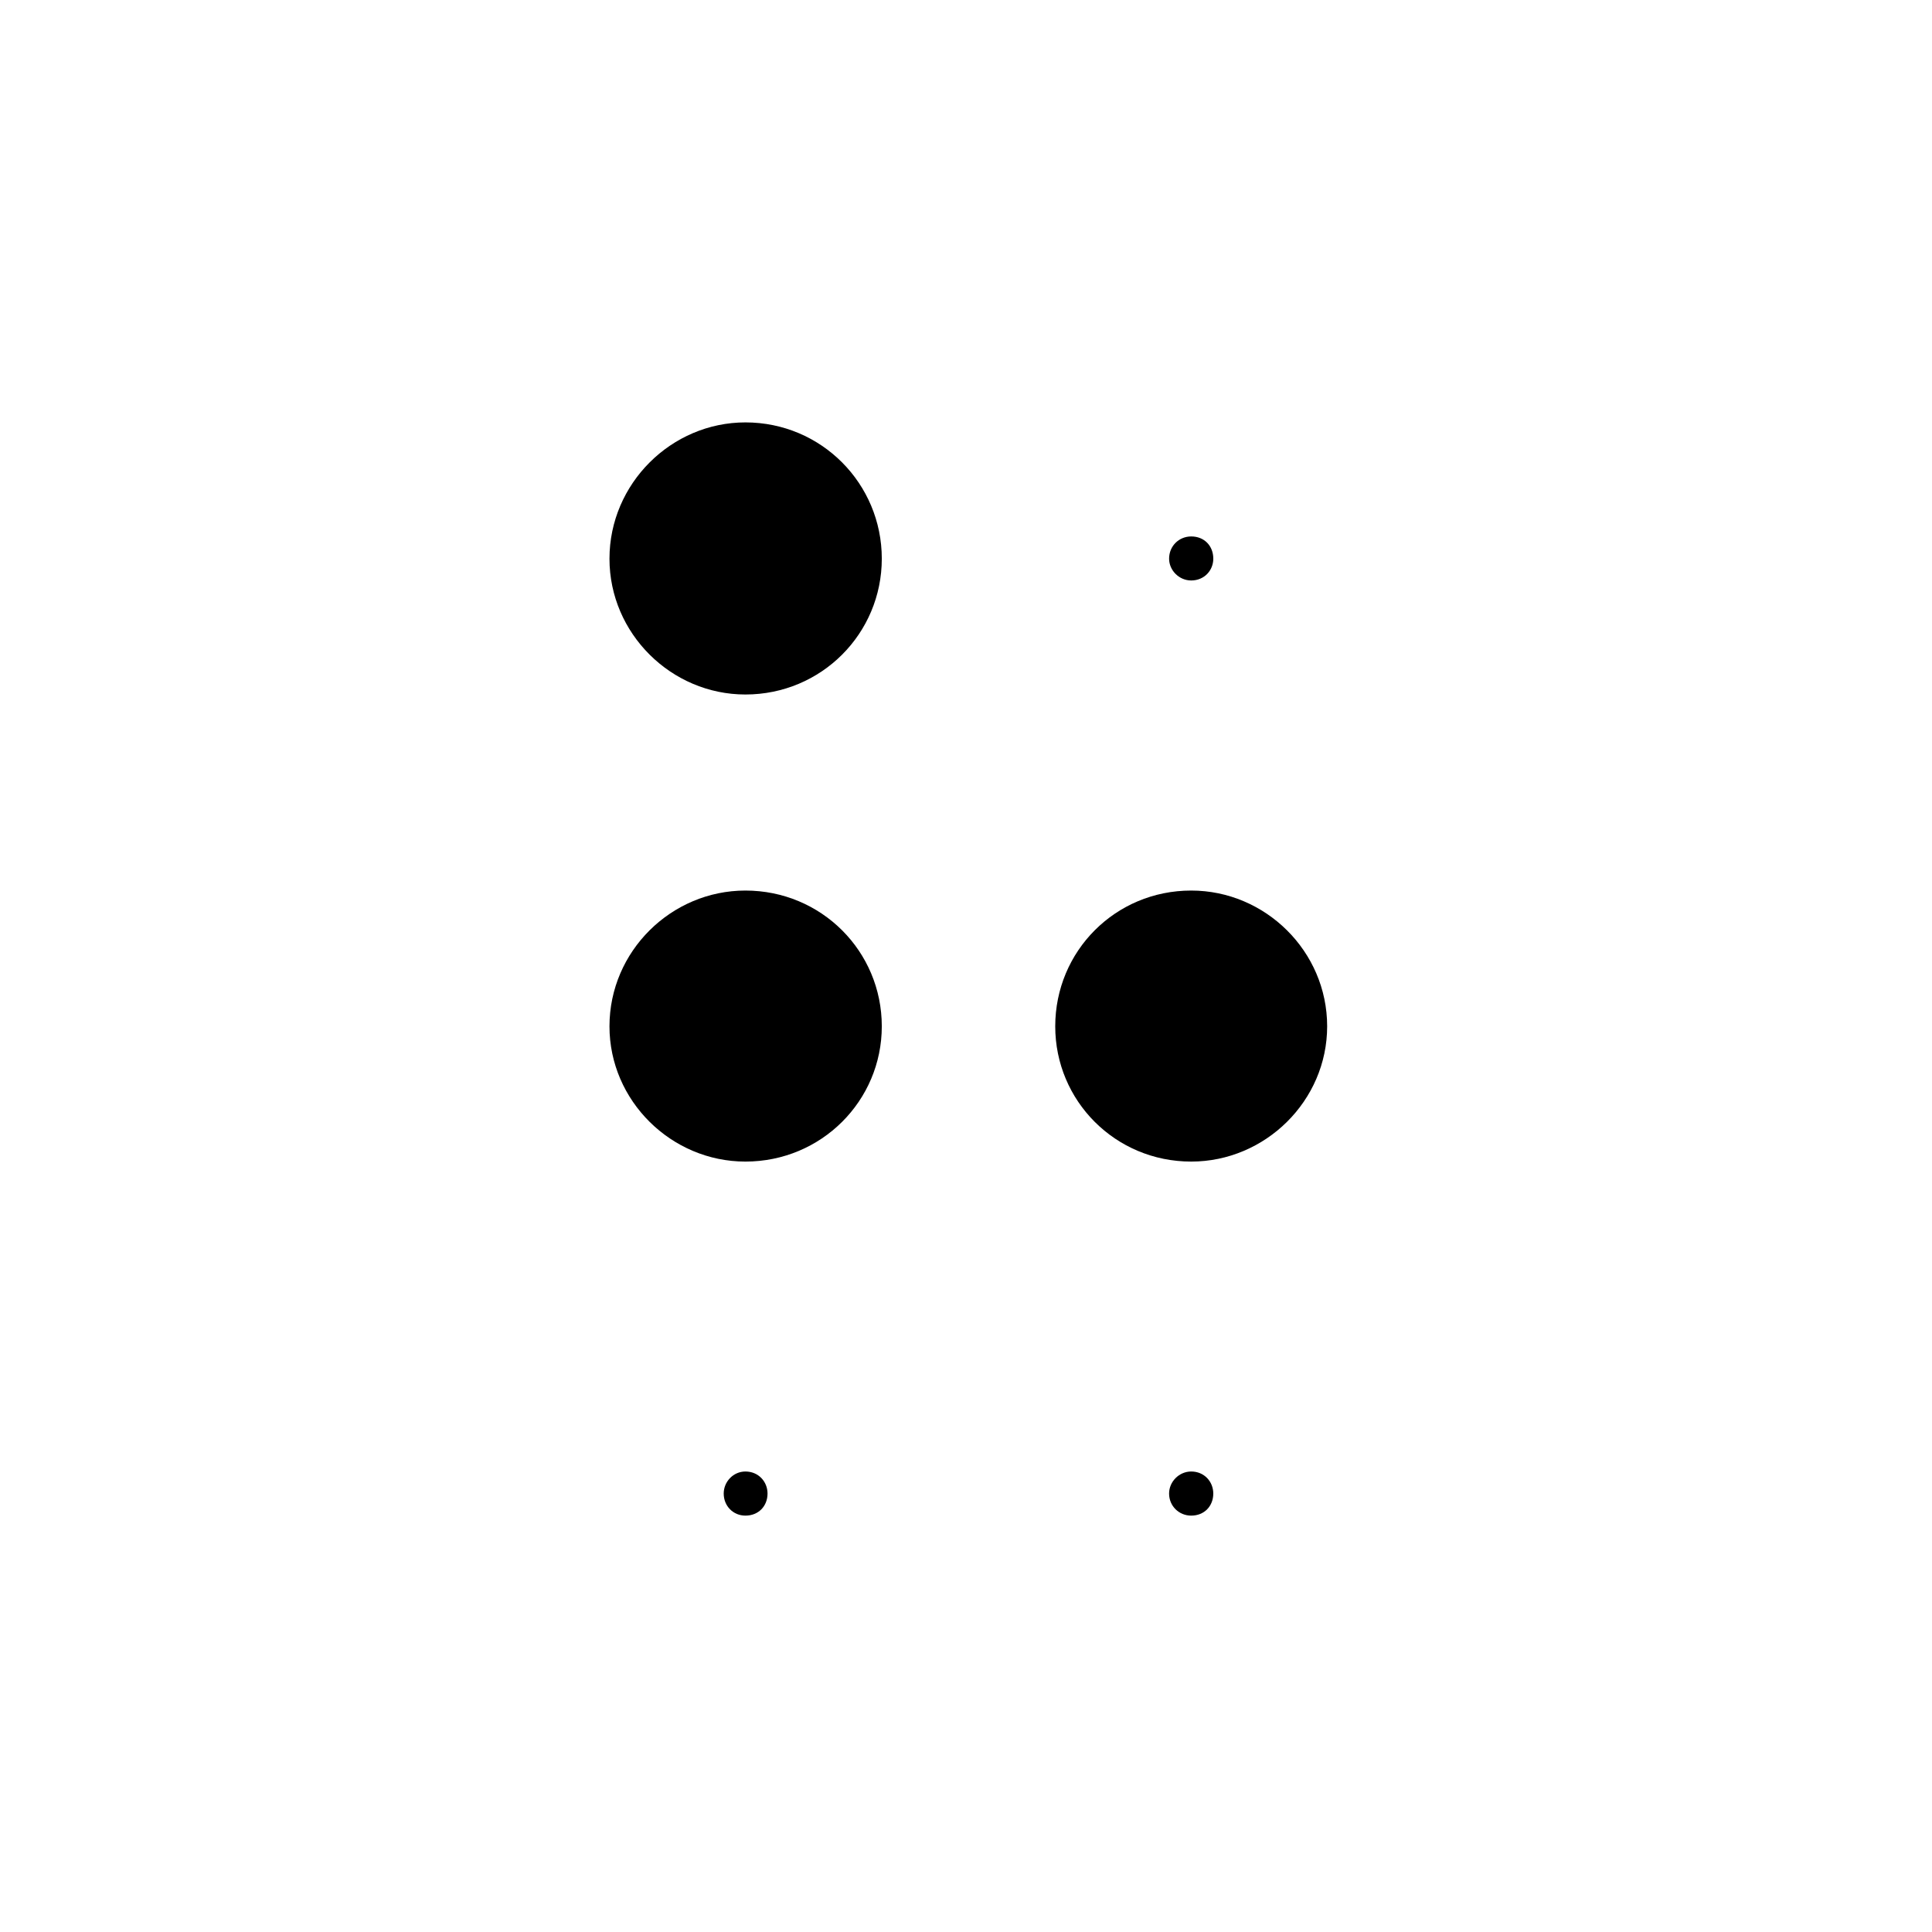 <?xml version="1.0" encoding="UTF-8"?>
<!-- Uploaded to: ICON Repo, www.svgrepo.com, Generator: ICON Repo Mixer Tools -->
<svg fill="#000000" width="800px" height="800px" version="1.1" viewBox="144 144 512 512" xmlns="http://www.w3.org/2000/svg">
 <g>
  <path d="m341.54 328.05c20.133 0 36.145-16.156 36.145-35.996 0-19.875-16.012-36.113-36.145-36.113-19.633 0-36.023 16.238-36.023 36.113-0.004 19.836 16.387 35.996 36.023 35.996z"/>
  <path d="m341.54 451.83c20.133 0 36.145-16.113 36.145-35.848 0-19.887-16.012-35.977-36.145-35.977-19.633 0-36.023 16.086-36.023 35.977-0.004 19.734 16.387 35.848 36.023 35.848z"/>
  <path d="m459.68 451.83c19.633 0 36.031-16.113 36.031-35.848 0-19.887-16.398-35.977-36.031-35.977-20.121 0-36.031 16.086-36.031 35.977-0.008 19.734 15.91 35.848 36.031 35.848z"/>
  <path d="m335.79 539.8c0 3.336 2.535 5.856 5.75 5.856 3.481 0 5.863-2.519 5.863-5.856 0-3.129-2.383-5.836-5.863-5.836-3.219 0.004-5.75 2.707-5.75 5.836z"/>
  <path d="m453.82 539.8c0 3.336 2.641 5.856 5.856 5.856 3.481 0 5.856-2.519 5.856-5.856 0-3.129-2.371-5.836-5.856-5.836-3.215 0.004-5.856 2.707-5.856 5.836z"/>
  <path d="m459.68 297.83c3.481 0 5.856-2.68 5.856-5.773 0-3.379-2.371-5.894-5.856-5.894-3.215 0-5.856 2.516-5.856 5.894 0 3.086 2.641 5.773 5.856 5.773z"/>
 </g>
</svg>